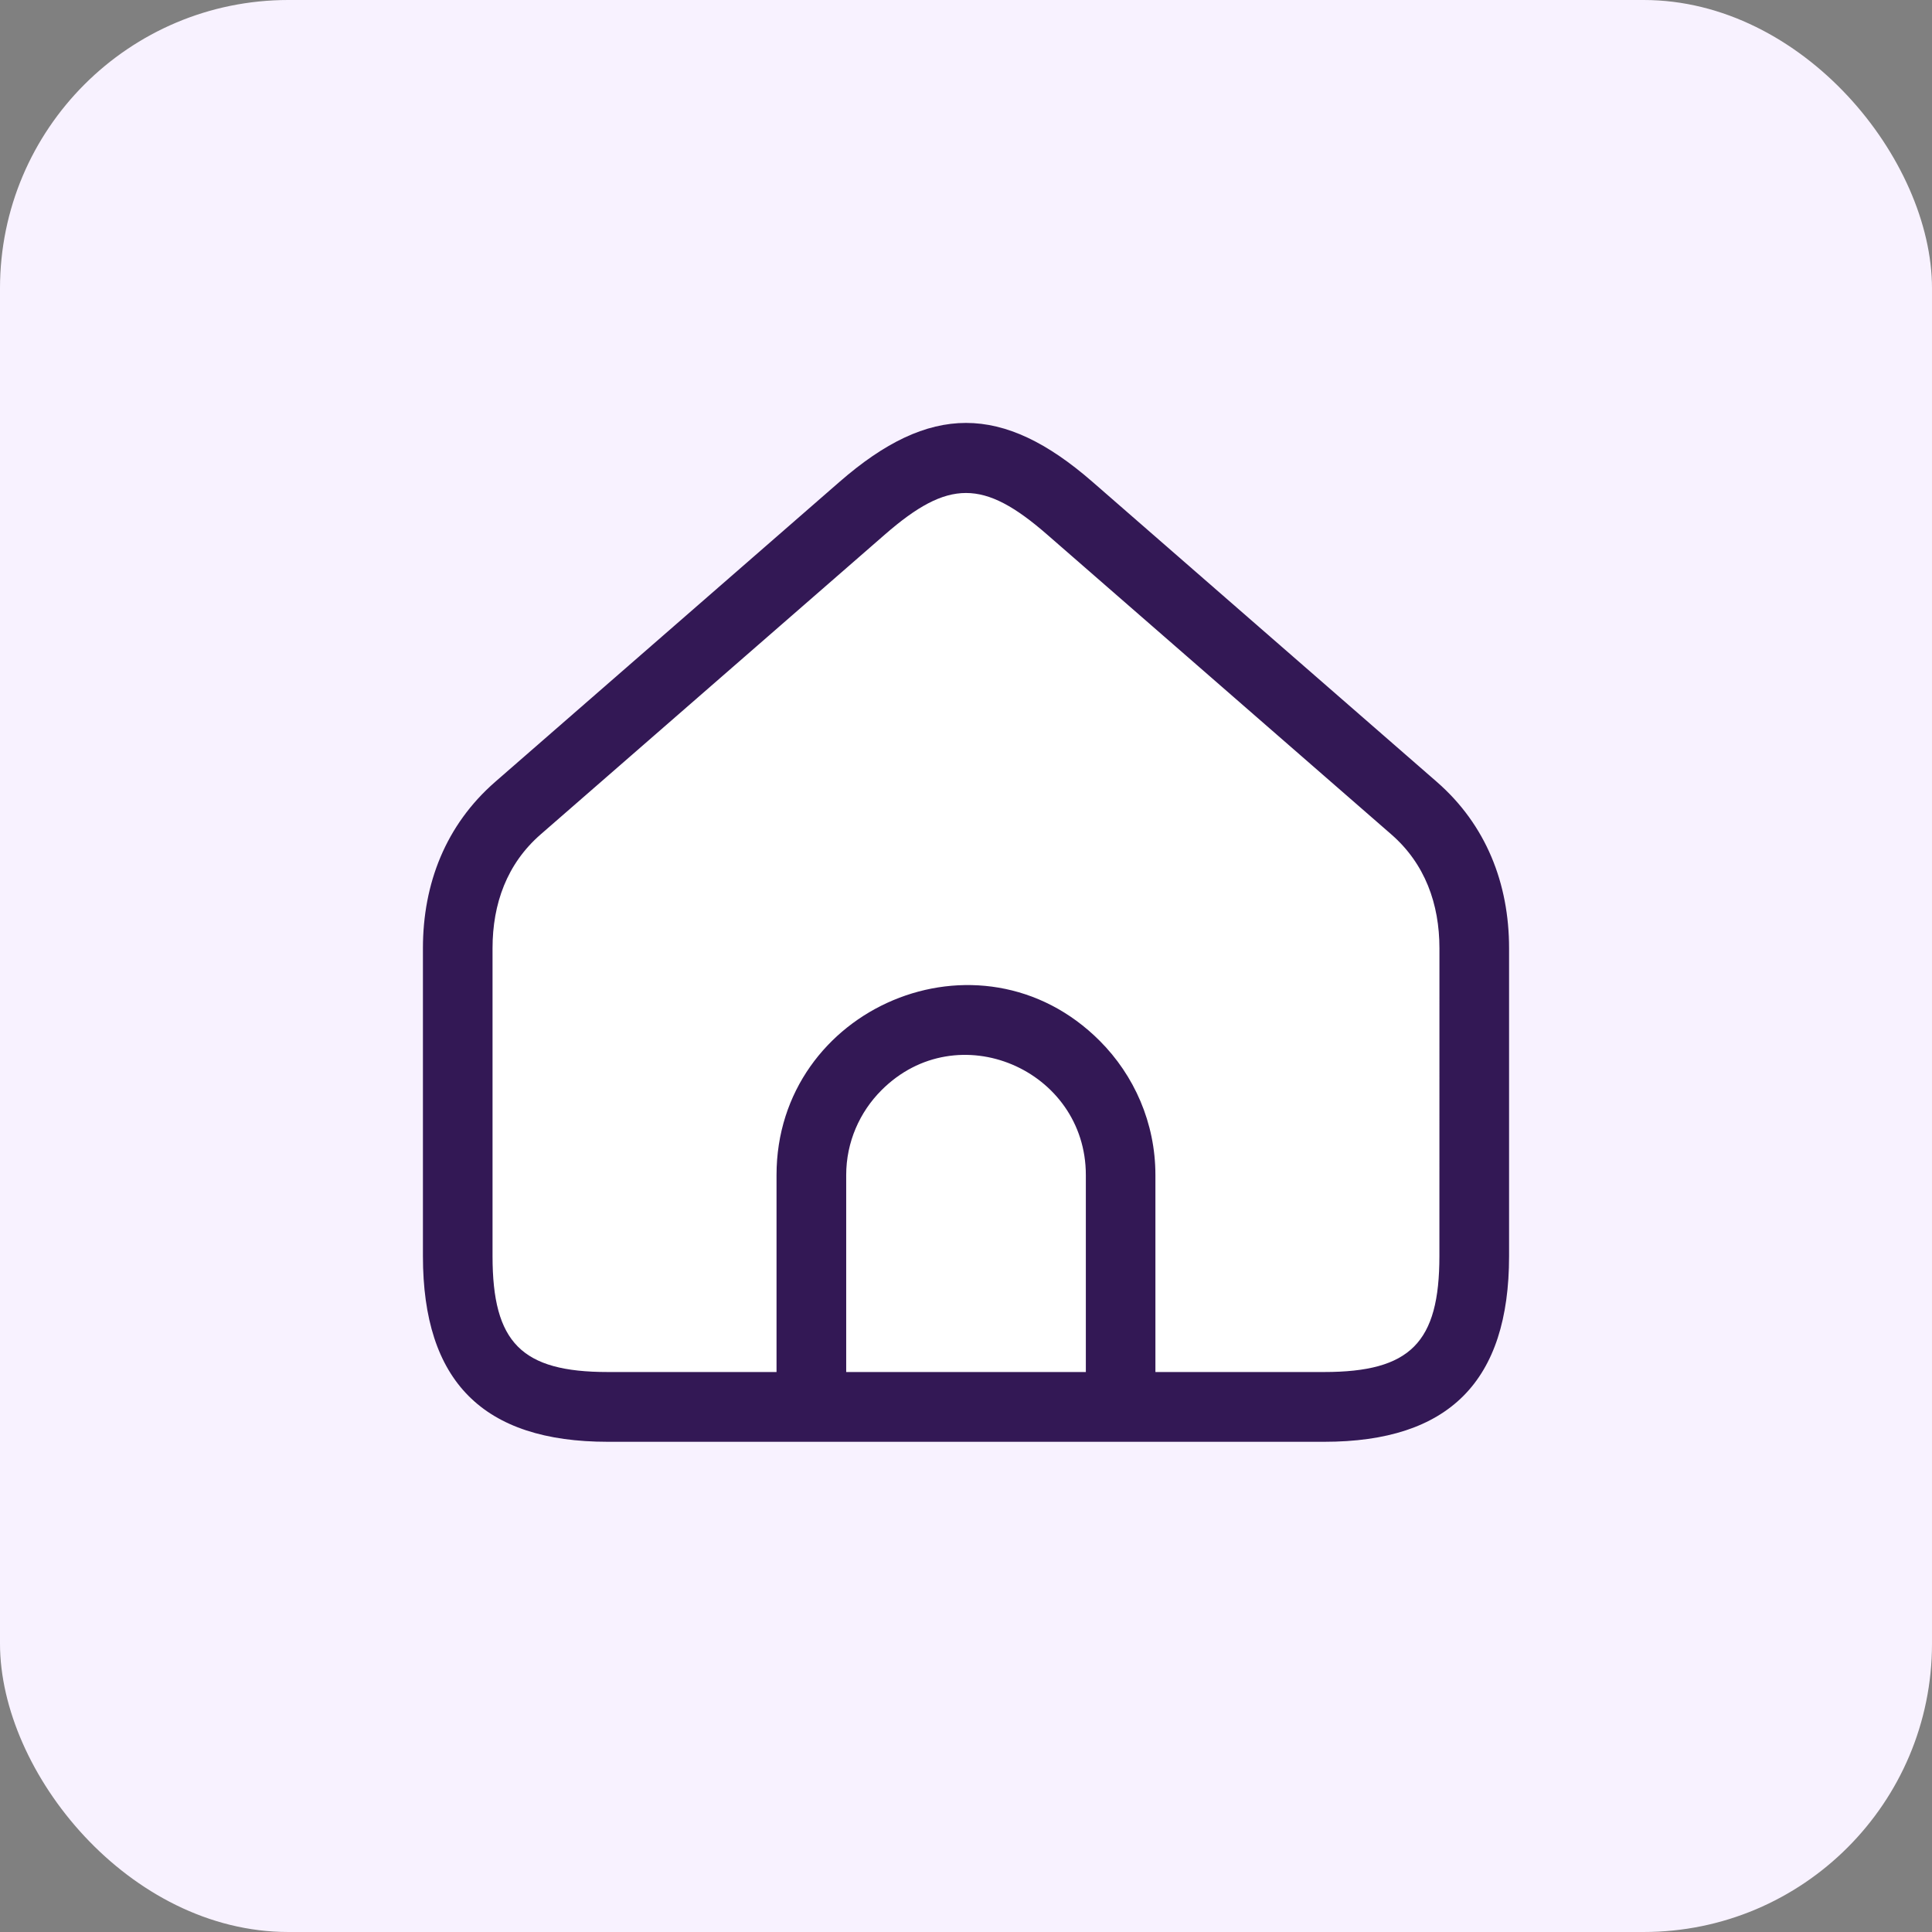 <svg width="201" height="201" viewBox="0 0 201 201" fill="none" xmlns="http://www.w3.org/2000/svg">
<rect x="0" y="0" width="201" height="201" fill="#808080" stroke="none"/>
<rect width="201" height="201" rx="30" fill="#F8F2FF"/>
<path d="M49 87L100.5 46L151 87V146H49V87Z" fill="white"/>
<path fill-rule="evenodd" clip-rule="evenodd" d="M51.522 81.34L87.343 50.129C96.722 41.957 104.277 41.957 113.657 50.129L149.478 81.34C154.614 85.815 157 91.926 157 98.66V130.675C157 143.7 150.756 150 137.759 150H63.245C50.239 150 44 143.71 44 130.675V98.66C44 91.921 46.377 85.825 51.522 81.34ZM112.968 142.741V122.248C112.968 111.288 99.617 105.489 91.7 113.429C89.441 115.693 88.036 118.817 88.036 122.248V142.741H112.968ZM80.788 142.741V122.248C80.788 104.846 101.952 95.796 114.42 108.292C117.99 111.87 120.206 116.808 120.206 122.248V142.741H137.754C146.737 142.741 149.751 139.683 149.751 130.675L149.755 98.661C149.755 94.029 148.251 89.861 144.752 86.812L108.931 55.606C102.324 49.85 98.674 49.85 92.067 55.606L56.245 86.812C52.742 89.865 51.242 94.015 51.242 98.661V130.675C51.242 139.688 54.251 142.741 63.239 142.741H80.788Z" fill="#331855"/>
</svg>
